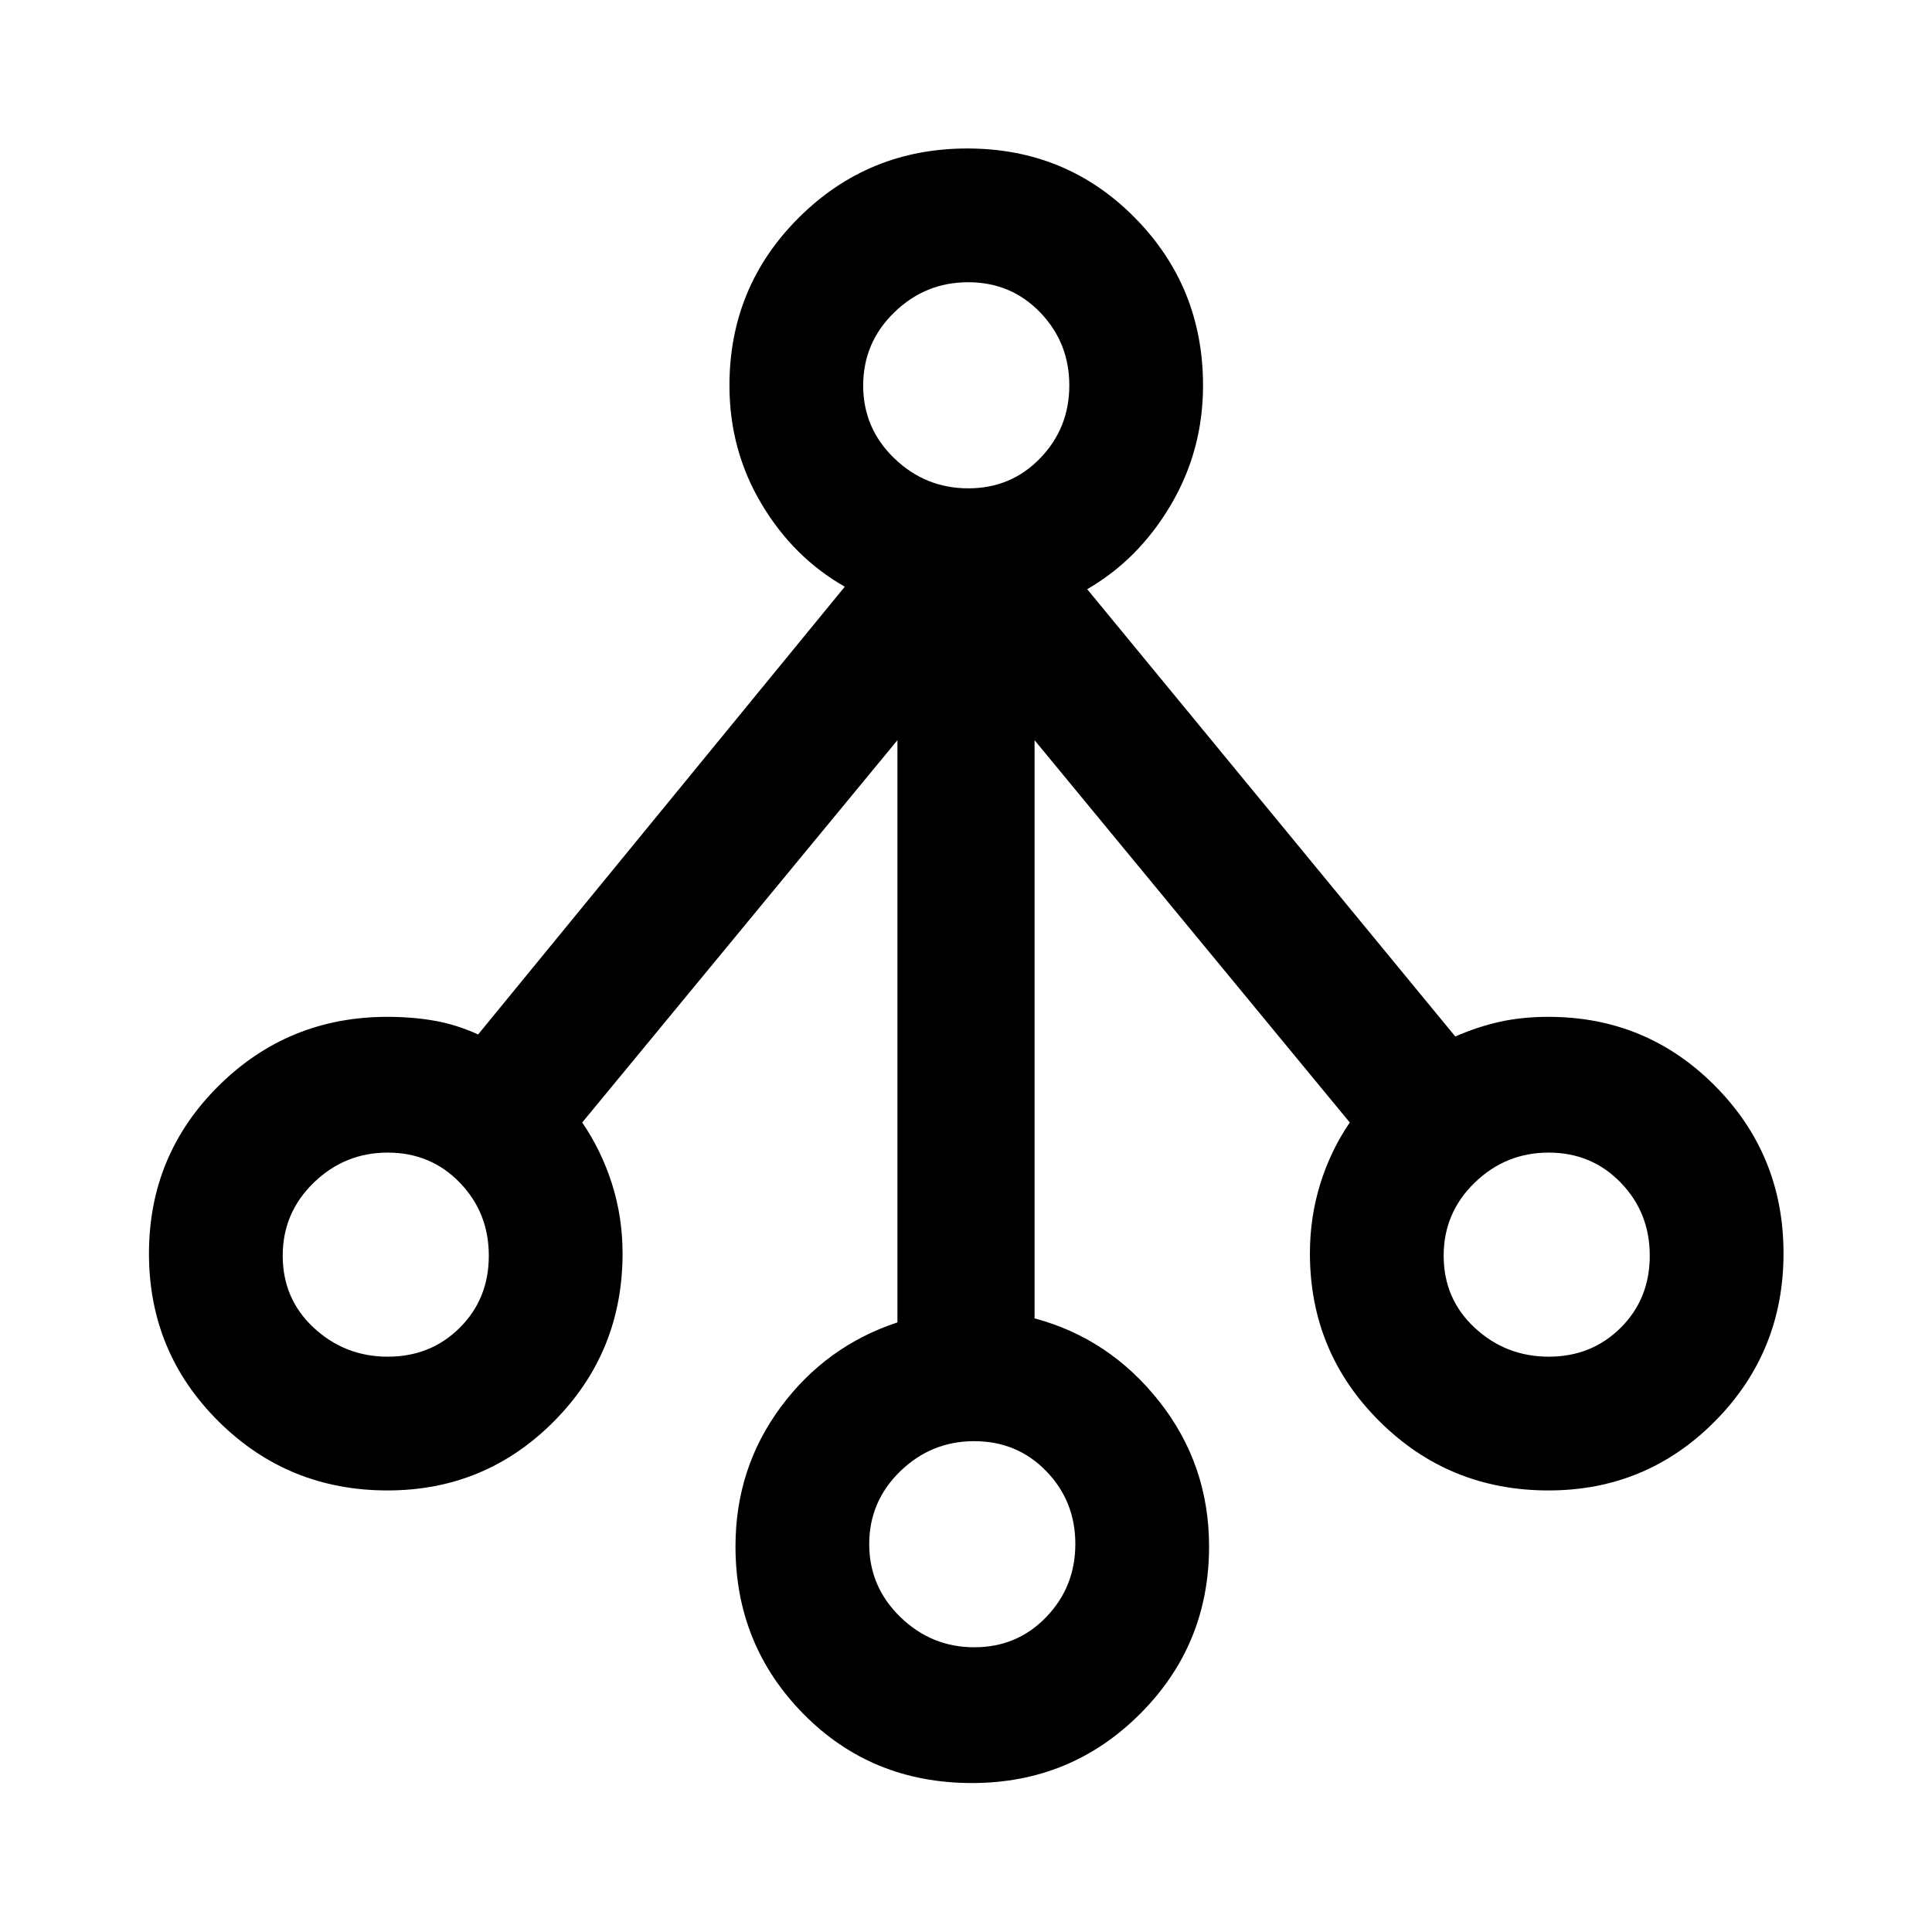 <svg xmlns="http://www.w3.org/2000/svg" width="48" height="48" viewBox="0 -960 960 960"><path d="M482.97-74.02q-49.9 0-83.71-34.3-33.8-34.29-33.8-83.28 0-38.92 22.5-69.26 22.5-30.34 57.97-42.05V-592.2L289.3-402.24q9.57 14.02 14.81 30.56 5.24 16.55 5.24 34.48 0 49.08-34.07 83.43-34.07 34.36-82.74 34.36-49.41 0-83.96-34.32-34.56-34.32-34.56-83.35 0-49.03 34.58-83.34 34.57-34.32 83.97-34.32 12.07 0 23.04 1.88 10.98 1.88 21.96 6.88l182.21-222.5q-25.52-14.48-41.42-41.19-15.9-26.72-15.9-58.76 0-49.08 34.47-83.43 34.48-34.36 83.73-34.36 49.25 0 83.19 34.36 33.93 34.35 33.93 83.43 0 32.23-16.02 59.35-16.02 27.12-41.54 41.84l182.9 222.26q11.13-4.86 22.19-7.31 11.06-2.45 24.12-2.45 48.66 0 82.73 34.28 34.06 34.27 34.06 83.23 0 49.07-34.07 83.44-34.07 34.38-82.74 34.38-49.41 0-83.96-34.36-34.56-34.35-34.56-83.43 0-17.93 5.12-34.48 5.12-16.54 14.69-30.56L514.07-592.2v287.29q37.23 9.95 61.97 41.31 24.74 31.35 24.74 72.03 0 48.98-34.36 83.26-34.36 34.29-83.45 34.29Zm1.17-67.46q21.28 0 35.73-15.02 14.46-15.01 14.46-36.3t-14.45-36.19q-14.45-14.9-35.81-14.9-21.35 0-36.75 14.97-15.41 14.97-15.41 36.18 0 21.22 15.47 36.24 15.47 15.02 36.76 15.02ZM192.7-285.87q21.29 0 35.74-14.37 14.45-14.38 14.45-35.81t-14.45-36.33q-14.44-14.9-35.8-14.9t-36.76 14.96q-15.4 14.96-15.4 36.24 0 21.55 15.47 35.88 15.47 14.33 36.75 14.33Zm576.87 0q21.29 0 35.74-14.37 14.45-14.38 14.45-35.81t-14.45-36.33q-14.44-14.9-35.8-14.9t-36.76 14.96q-15.4 14.96-15.4 36.24 0 21.55 15.47 35.88 15.47 14.33 36.75 14.33ZM481.14-717.35q21.28 0 35.73-14.97 14.46-14.97 14.46-36.18 0-21.22-14.45-36.24-14.45-15.02-35.81-15.02-21.35 0-36.75 15.02-15.41 15.01-15.41 36.3t15.47 36.19q15.47 14.9 36.76 14.9Z"/></svg>